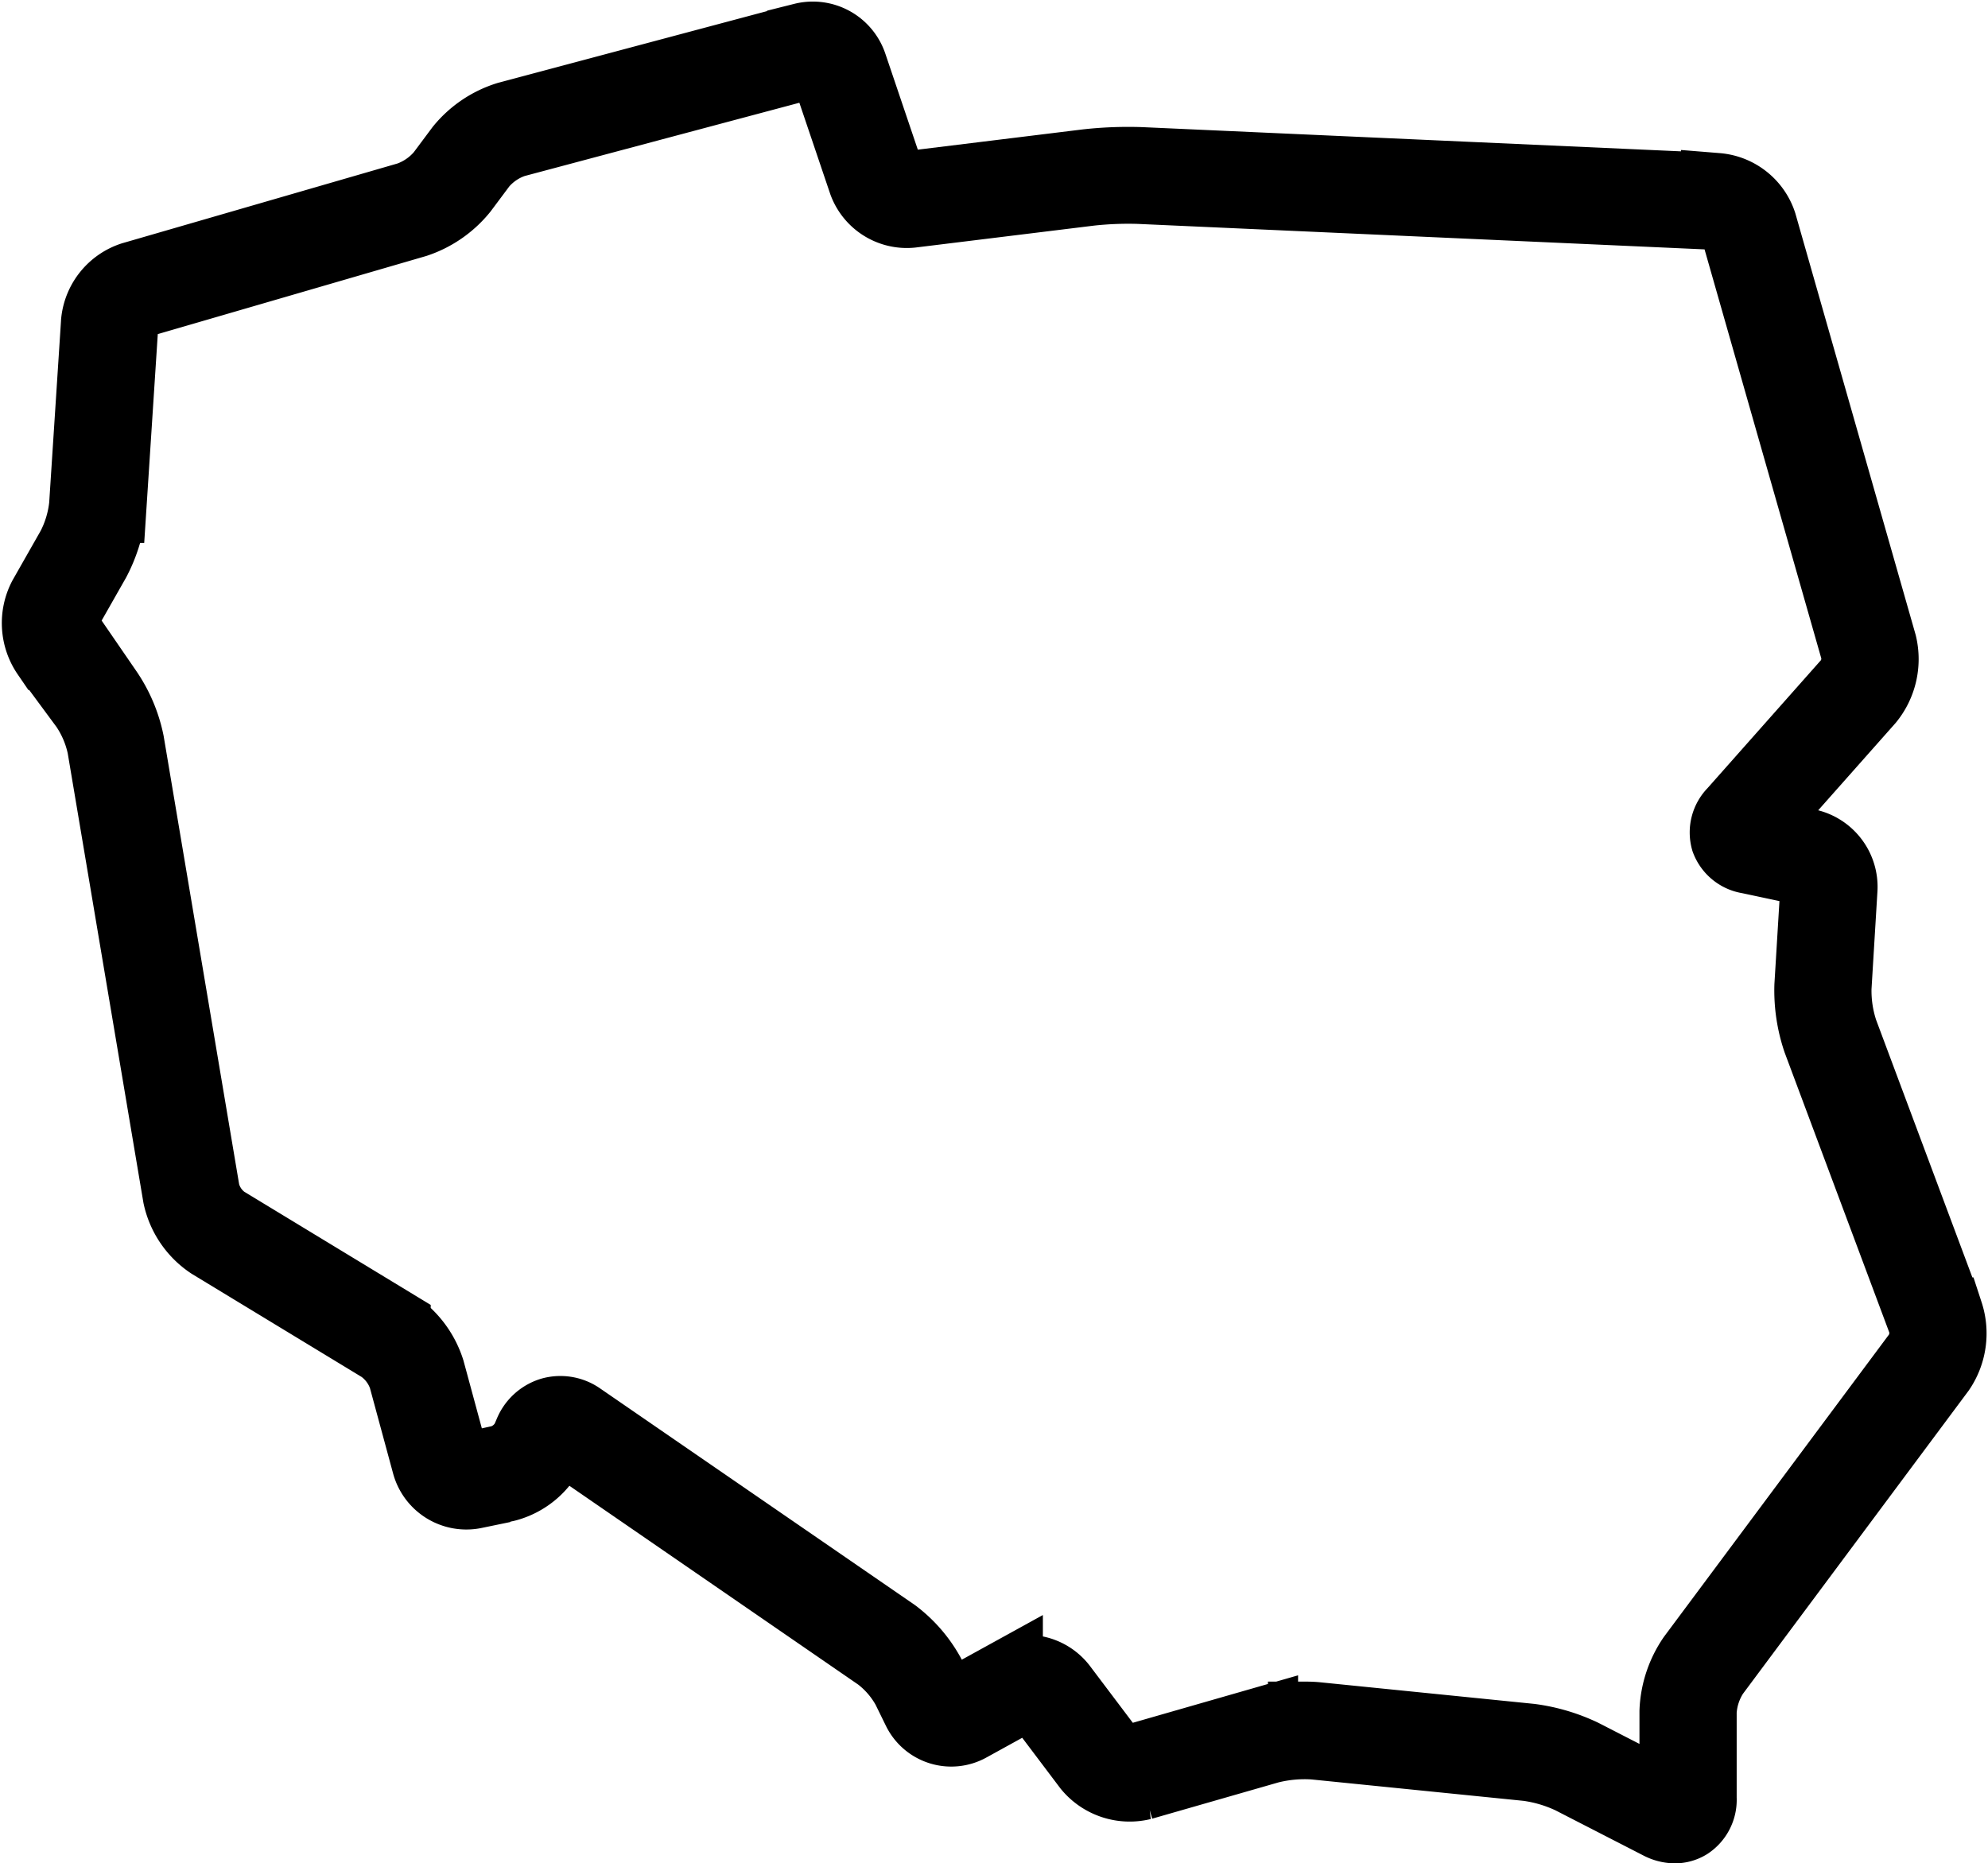 <svg xmlns="http://www.w3.org/2000/svg" width="83.128" height="77.922" viewBox="0 0 83.128 77.922">
  <g id="Group_161" data-name="Group 161" transform="translate(684.834 83.211)">
    <path id="Path_158" data-name="Path 158" d="M-640.795-16.789a1.4,1.4,0,0,1-.64-.165l-3.7-1.9a6.209,6.209,0,0,0-1.82-.539l-8.919-.9a6.069,6.069,0,0,0-1.886.169l-5.31,1.525a2.216,2.216,0,0,1-2.241-.748l-2-2.651a.739.739,0,0,0-.894-.191l-2.1,1.157a1.54,1.54,0,0,1-1.216.125,1.54,1.54,0,0,1-.925-.8l-.447-.912a4.337,4.337,0,0,0-1.172-1.358L-687.2-33.02a.352.352,0,0,0-.294-.068.351.351,0,0,0-.212.214l-.12.279a2.841,2.841,0,0,1-1.839,1.52l-1.329.291a1.674,1.674,0,0,1-1.95-1.183l-.989-3.648a2.546,2.546,0,0,0-.953-1.267l-7.138-4.334a3.164,3.164,0,0,1-1.338-1.973l-3.166-18.8a4.747,4.747,0,0,0-.714-1.682l-1.613-2.184a2.3,2.3,0,0,1-.141-2.366l1.186-2.086a4.97,4.97,0,0,0,.528-1.763l.5-7.692A2.173,2.173,0,0,1-705.3-81.6l11.554-3.348a3.2,3.2,0,0,0,1.385-.958l.8-1.072a4.075,4.075,0,0,1,1.96-1.325l12.341-3.291a1.7,1.7,0,0,1,2.016,1.08l1.556,4.6a.833.833,0,0,0,.831.522l7.484-.919a15.752,15.752,0,0,1,2.214-.086l24.114,1.084a2.123,2.123,0,0,1,1.848,1.46l5.016,17.576a2.682,2.682,0,0,1-.529,2.325l-4.826,5.445a.467.467,0,0,0-.073.1.463.463,0,0,0,.12.041l2.264.482a1.806,1.806,0,0,1,1.4,1.841l-.251,4.134h0a5.436,5.436,0,0,0,.276,1.845l4.4,11.773a2.7,2.7,0,0,1-.335,2.361l-9.448,12.691a3.248,3.248,0,0,0-.532,1.6v3.627a1.2,1.2,0,0,1-.534,1.067A1.05,1.05,0,0,1-640.795-16.789Zm-15.455-4.6c.172,0,.335.007.48.022l8.919.9a7.262,7.262,0,0,1,2.2.652l3.7,1.9a.377.377,0,0,0,.146.047.378.378,0,0,0,.025-.152v-3.627a4.25,4.25,0,0,1,.743-2.241l9.448-12.691a1.667,1.667,0,0,0,.192-1.35l-4.4-11.773a6.51,6.51,0,0,1-.342-2.284l.251-4.134a.748.748,0,0,0-.557-.733l-2.264-.482a1.175,1.175,0,0,1-.926-.746,1.176,1.176,0,0,1,.3-1.15l4.826-5.445a1.65,1.65,0,0,0,.3-1.324l-5.016-17.576a1.059,1.059,0,0,0-.87-.687l-24.114-1.084a14.73,14.73,0,0,0-2.036.079l-7.484.919a1.9,1.9,0,0,1-1.971-1.239l-1.556-4.6a.623.623,0,0,0-.73-.391l-12.341,3.291a3.064,3.064,0,0,0-1.381.933l-.8,1.071a4.208,4.208,0,0,1-1.943,1.344L-705-80.58a1.108,1.108,0,0,0-.71.884l-.5,7.692a6.052,6.052,0,0,1-.665,2.221l-1.186,2.086a1.26,1.26,0,0,0,.072,1.205l1.613,2.184a5.836,5.836,0,0,1,.908,2.139l3.166,18.8a2.15,2.15,0,0,0,.84,1.238l7.138,4.334a3.579,3.579,0,0,1,1.429,1.9l.989,3.648a.6.6,0,0,0,.693.42l1.329-.291a1.815,1.815,0,0,0,1.086-.9l.12-.279a1.415,1.415,0,0,1,.9-.819,1.415,1.415,0,0,1,1.2.213l13.126,9.033A5.366,5.366,0,0,1-671.94-23.1l.447.912a.482.482,0,0,0,.287.253.482.482,0,0,0,.38-.042l2.1-1.157a1.8,1.8,0,0,1,2.261.482l2,2.651a1.149,1.149,0,0,0,1.1.366l5.31-1.525A7.235,7.235,0,0,1-656.25-21.386Zm21.644-30.555h0Z" transform="translate(26 10)" stroke="#000" stroke-width="3"/>
  </g>
</svg>
